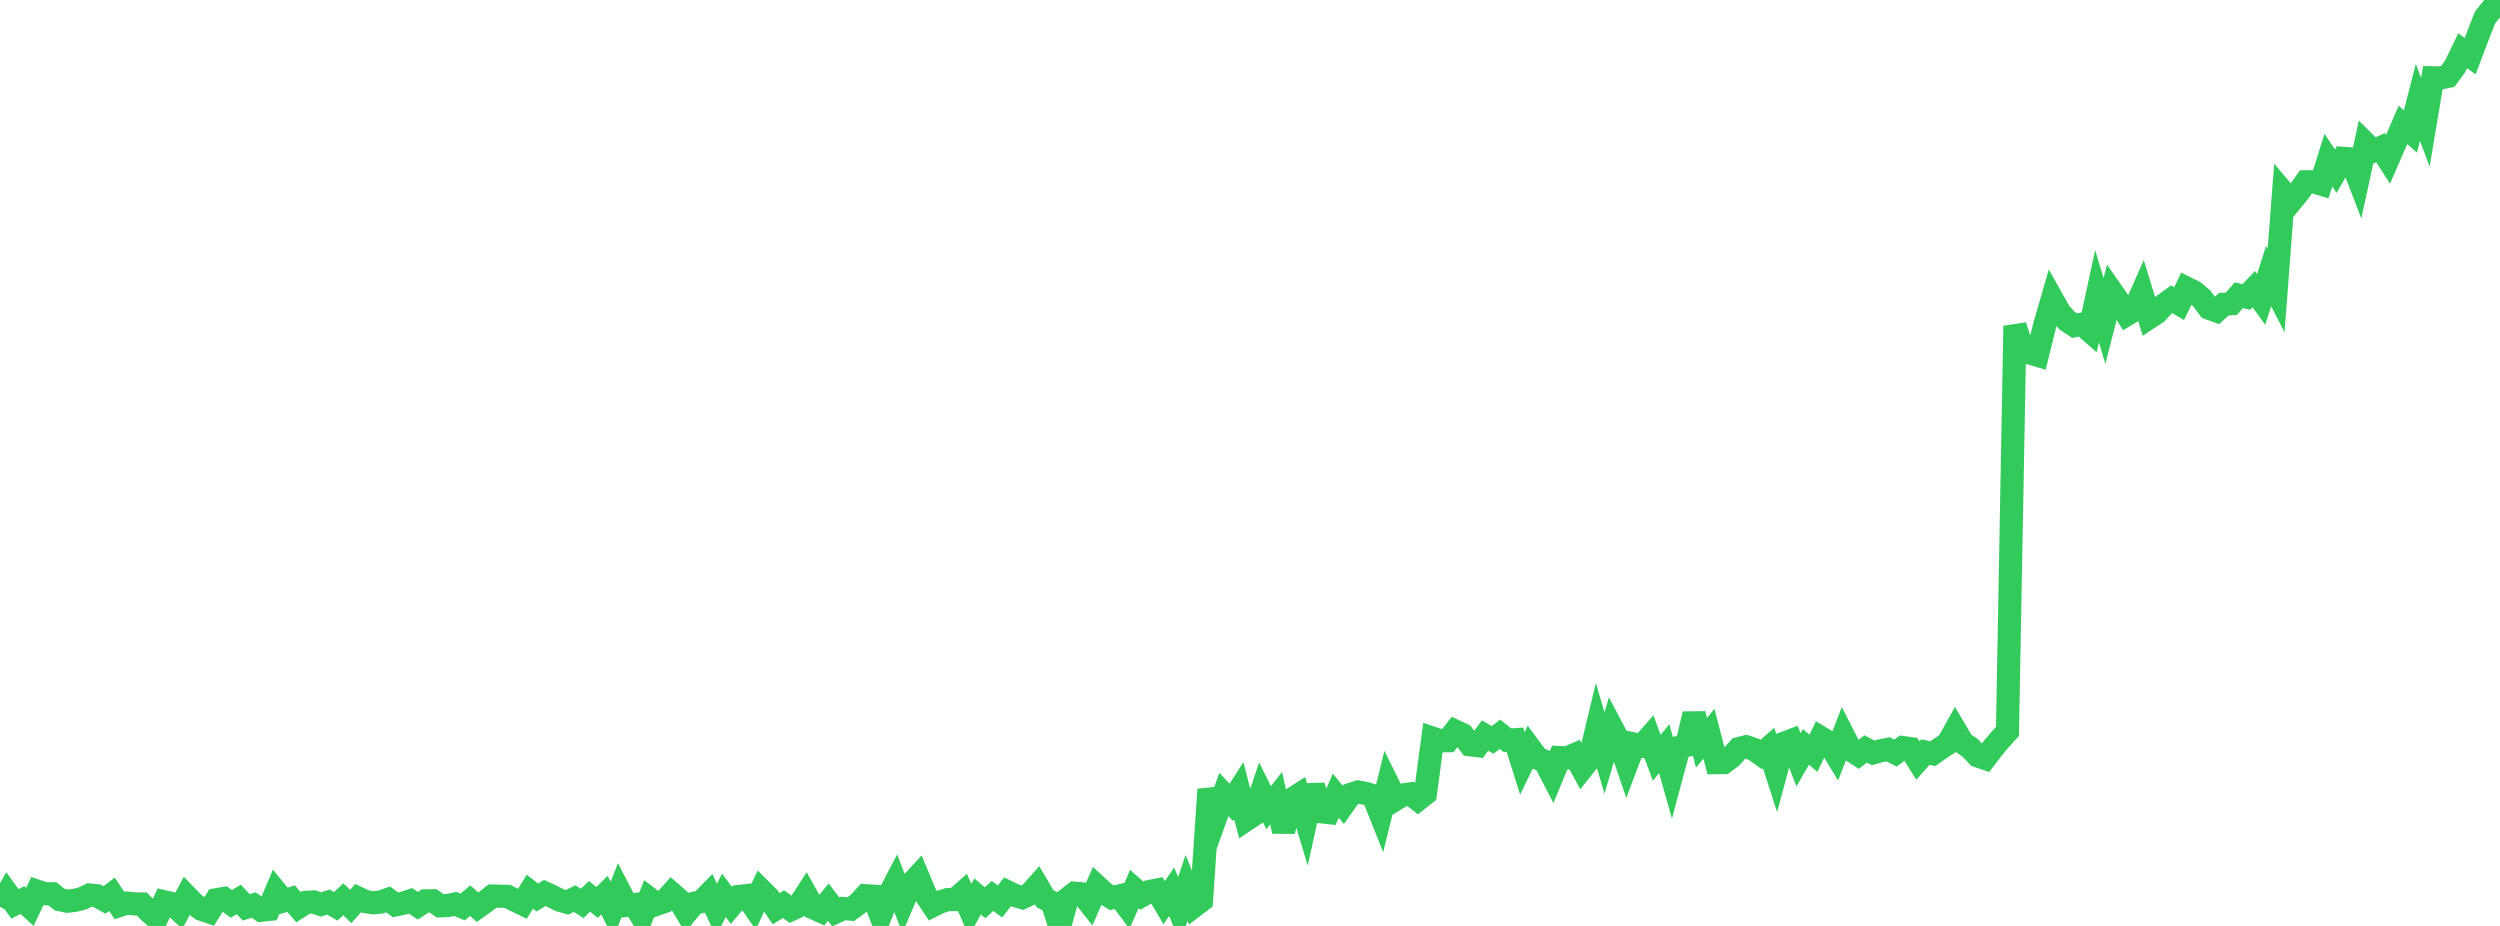 <?xml version="1.0" standalone="no"?>
<!DOCTYPE svg PUBLIC "-//W3C//DTD SVG 1.1//EN" "http://www.w3.org/Graphics/SVG/1.1/DTD/svg11.dtd">

<svg width="135" height="50" viewBox="0 0 135 50" preserveAspectRatio="none" 
  xmlns="http://www.w3.org/2000/svg"
  xmlns:xlink="http://www.w3.org/1999/xlink">


<polyline points="0.0, 48.965 0.403, 48.253 0.806, 48.808 1.209, 48.604 1.612, 48.971 2.015, 48.126 2.418, 48.262 2.821, 48.262 3.224, 48.58 3.627, 48.665 4.03, 48.62 4.433, 48.522 4.836, 48.329 5.239, 48.371 5.642, 48.596 6.045, 48.289 6.448, 48.898 6.851, 48.766 7.254, 48.81 7.657, 48.815 8.06, 49.23 8.463, 49.581 8.866, 48.696 9.269, 48.788 9.672, 49.155 10.075, 48.394 10.478, 48.809 10.881, 49.101 11.284, 49.24 11.687, 48.588 12.09, 48.517 12.493, 48.812 12.896, 48.569 13.299, 48.998 13.701, 48.875 14.104, 49.152 14.507, 49.11 14.91, 48.156 15.313, 48.648 15.716, 48.526 16.119, 48.989 16.522, 48.729 16.925, 48.703 17.328, 48.84 17.731, 48.712 18.134, 48.941 18.537, 48.561 18.94, 48.948 19.343, 48.498 19.746, 48.686 20.149, 48.753 20.552, 48.709 20.955, 48.567 21.358, 48.862 21.761, 48.778 22.164, 48.643 22.567, 48.909 22.97, 48.645 23.373, 48.639 23.776, 48.916 24.179, 48.898 24.582, 48.813 24.985, 48.978 25.388, 48.635 25.791, 48.989 26.194, 48.704 26.597, 48.384 27.0, 48.396 27.403, 48.404 27.806, 48.611 28.209, 48.807 28.612, 48.153 29.015, 48.464 29.418, 48.22 29.821, 48.408 30.224, 48.61 30.627, 48.724 31.03, 48.524 31.433, 48.785 31.836, 48.404 32.239, 48.73 32.642, 48.337 33.045, 49.136 33.448, 48.116 33.851, 48.891 34.254, 48.845 34.657, 49.506 35.06, 48.523 35.463, 48.83 35.866, 48.691 36.269, 48.242 36.672, 48.59 37.075, 49.267 37.478, 48.778 37.881, 48.687 38.284, 48.275 38.687, 49.135 39.09, 48.353 39.493, 48.89 39.896, 48.412 40.299, 48.365 40.701, 48.949 41.104, 48.075 41.507, 48.475 41.91, 49.07 42.313, 48.826 42.716, 49.119 43.119, 48.931 43.522, 48.309 43.925, 49.028 44.328, 49.207 44.731, 48.716 45.134, 49.247 45.537, 49.059 45.94, 49.094 46.343, 48.802 46.746, 48.367 47.149, 48.394 47.552, 49.424 47.955, 48.421 48.358, 47.653 48.761, 48.713 49.164, 47.769 49.567, 47.331 49.97, 48.294 50.373, 48.901 50.776, 48.701 51.179, 48.579 51.582, 48.576 51.985, 48.219 52.388, 49.136 52.791, 48.405 53.194, 48.751 53.597, 48.38 54.0, 48.679 54.403, 48.162 54.806, 48.355 55.209, 48.47 55.612, 48.28 56.015, 47.828 56.418, 48.517 56.821, 48.745 57.224, 50.0 57.627, 48.55 58.03, 48.233 58.433, 48.266 58.836, 48.774 59.239, 47.864 59.642, 48.233 60.045, 48.481 60.448, 48.382 60.851, 48.927 61.254, 48.009 61.657, 48.366 62.06, 48.143 62.463, 48.064 62.866, 48.745 63.269, 48.151 63.672, 49.13 64.075, 47.949 64.478, 48.932 64.881, 48.626 65.284, 42.633 65.687, 44.027 66.09, 42.902 66.493, 43.33 66.896, 42.699 67.299, 44.264 67.701, 43.997 68.104, 42.801 68.507, 43.615 68.91, 43.103 69.313, 44.889 69.716, 43.189 70.119, 42.931 70.522, 44.265 70.925, 42.431 71.328, 43.836 71.731, 43.879 72.134, 42.964 72.537, 43.463 72.94, 42.895 73.343, 42.768 73.746, 42.842 74.149, 42.966 74.552, 43.979 74.955, 42.351 75.358, 43.169 75.761, 42.927 76.164, 42.87 76.567, 43.18 76.97, 42.862 77.373, 39.865 77.776, 39.999 78.179, 39.999 78.582, 39.482 78.985, 39.671 79.388, 40.218 79.791, 40.266 80.194, 39.721 80.597, 39.954 81.0, 39.65 81.403, 39.977 81.806, 39.946 82.209, 41.223 82.612, 40.391 83.015, 40.935 83.418, 41.11 83.821, 41.886 84.224, 40.908 84.627, 40.926 85.03, 40.75 85.433, 41.493 85.836, 40.983 86.239, 39.3 86.642, 40.661 87.045, 39.302 87.448, 40.063 87.851, 41.245 88.254, 40.186 88.657, 40.279 89.06, 39.823 89.463, 40.921 89.866, 40.43 90.269, 41.855 90.672, 40.354 91.075, 40.258 91.478, 38.559 91.881, 40.111 92.284, 39.621 92.687, 41.184 93.09, 41.178 93.493, 40.875 93.896, 40.423 94.299, 40.325 94.701, 40.46 95.104, 40.745 95.507, 40.393 95.91, 41.645 96.313, 40.145 96.716, 39.993 97.119, 41.028 97.522, 40.334 97.925, 40.679 98.328, 39.837 98.731, 40.08 99.134, 40.744 99.537, 39.706 99.94, 40.494 100.343, 40.755 100.746, 40.444 101.149, 40.654 101.552, 40.541 101.955, 40.463 102.358, 40.667 102.761, 40.369 103.164, 40.427 103.567, 41.067 103.97, 40.611 104.373, 40.699 104.776, 40.415 105.179, 40.147 105.582, 39.427 105.985, 40.111 106.388, 40.384 106.791, 40.814 107.194, 40.952 107.597, 40.42 108.0, 39.942 108.403, 39.497 108.806, 17.599 109.209, 18.813 109.612, 19.064 110.015, 19.183 110.418, 17.551 110.821, 16.159 111.224, 16.877 111.627, 17.32 112.03, 17.585 112.433, 17.503 112.836, 17.857 113.239, 15.995 113.642, 17.328 114.045, 15.765 114.448, 16.345 114.851, 16.985 115.254, 16.742 115.657, 15.83 116.06, 17.152 116.463, 16.887 116.866, 16.449 117.269, 16.159 117.672, 16.4 118.075, 15.562 118.478, 15.763 118.881, 16.097 119.284, 16.641 119.687, 16.79 120.09, 16.427 120.493, 16.402 120.896, 15.945 121.299, 16.039 121.701, 15.613 122.104, 16.17 122.507, 14.903 122.91, 15.688 123.313, 10.404 123.716, 10.878 124.119, 10.39 124.522, 9.817 124.925, 9.814 125.328, 9.936 125.731, 8.648 126.134, 9.243 126.537, 8.549 126.94, 8.579 127.343, 9.624 127.746, 7.756 128.149, 8.153 128.552, 7.974 128.955, 8.6 129.358, 7.672 129.761, 6.745 130.164, 7.1 130.567, 5.527 130.97, 6.601 131.373, 4.2 131.776, 4.208 132.179, 4.127 132.582, 3.576 132.985, 2.74 133.388, 3.031 133.791, 1.97 134.194, 0.94 134.597, 0.439 135.0, 0.0" fill="none" stroke="#32ca5b" stroke-width="1.25"/>

</svg>